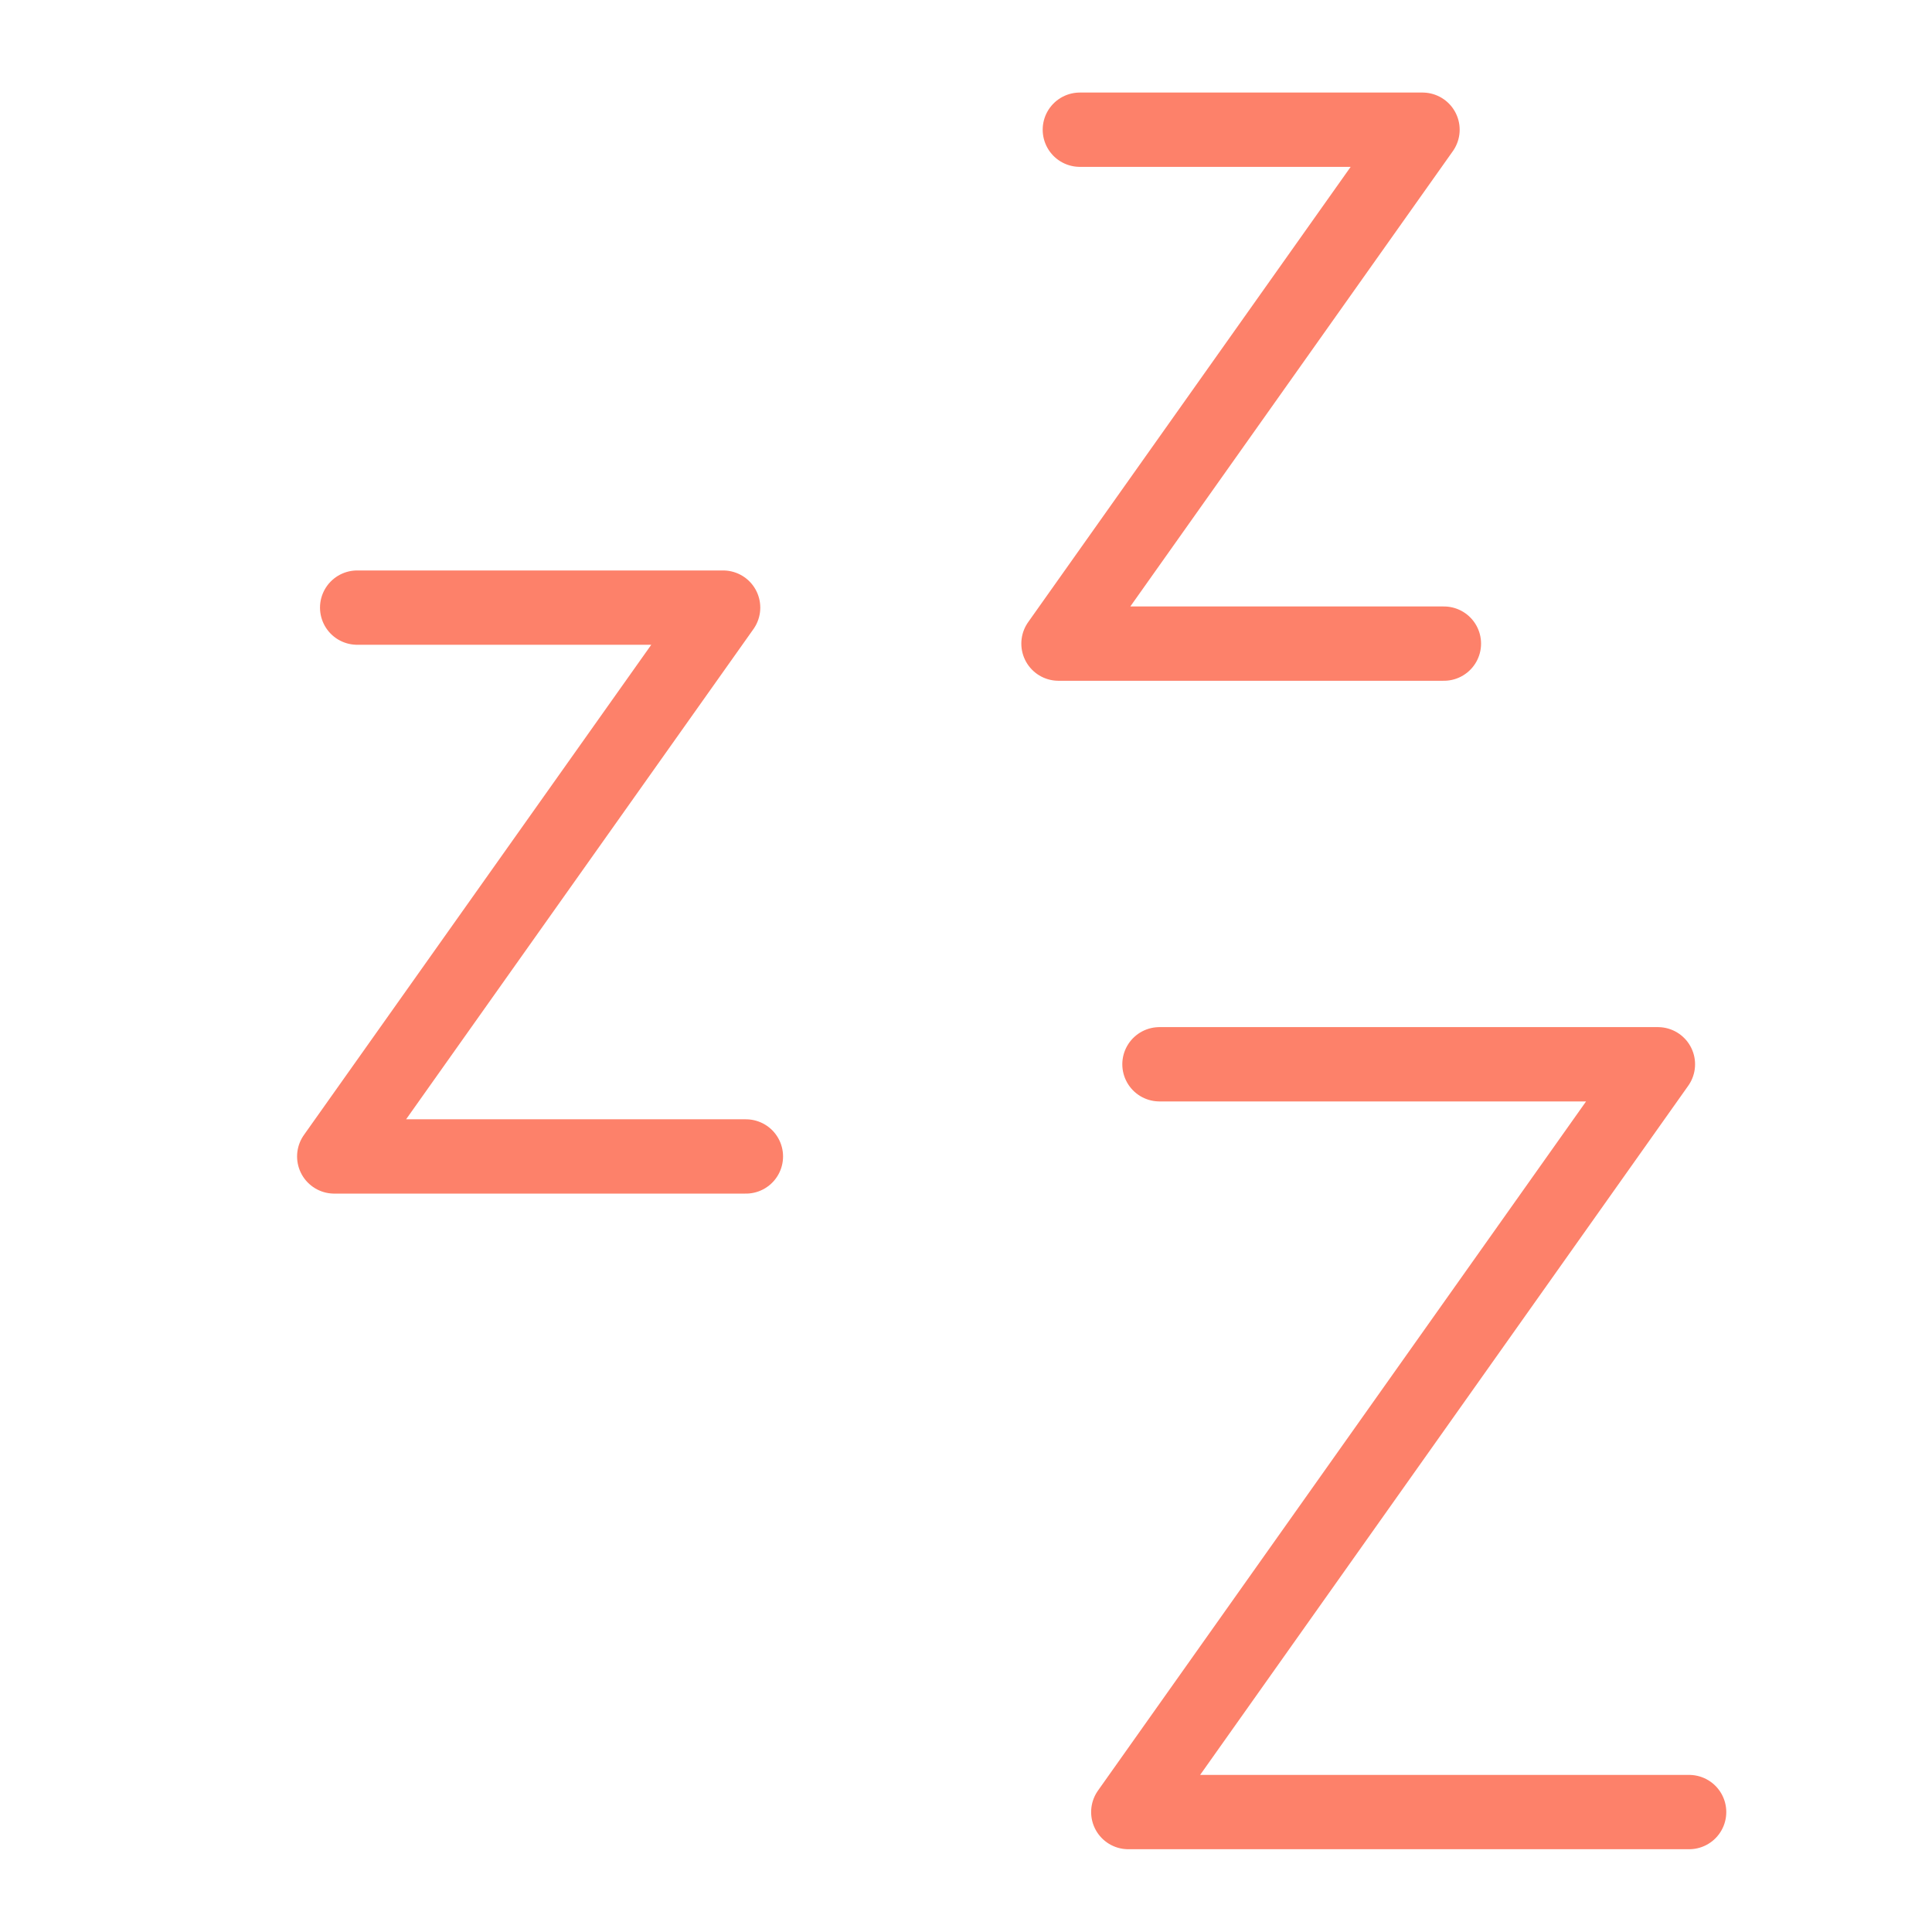 <svg width="52" height="52" viewBox="0 0 52 52" fill="none" xmlns="http://www.w3.org/2000/svg">
<path d="M9.613 16.354H19.463L8.996 31.126H20.076M29.064 3.491H38.287L28.489 17.323H38.863M31.207 28.645H44.623L30.368 48.772H45.463" stroke="#FD816A" stroke-width="2" stroke-linecap="round" stroke-linejoin="round"/>
</svg>
